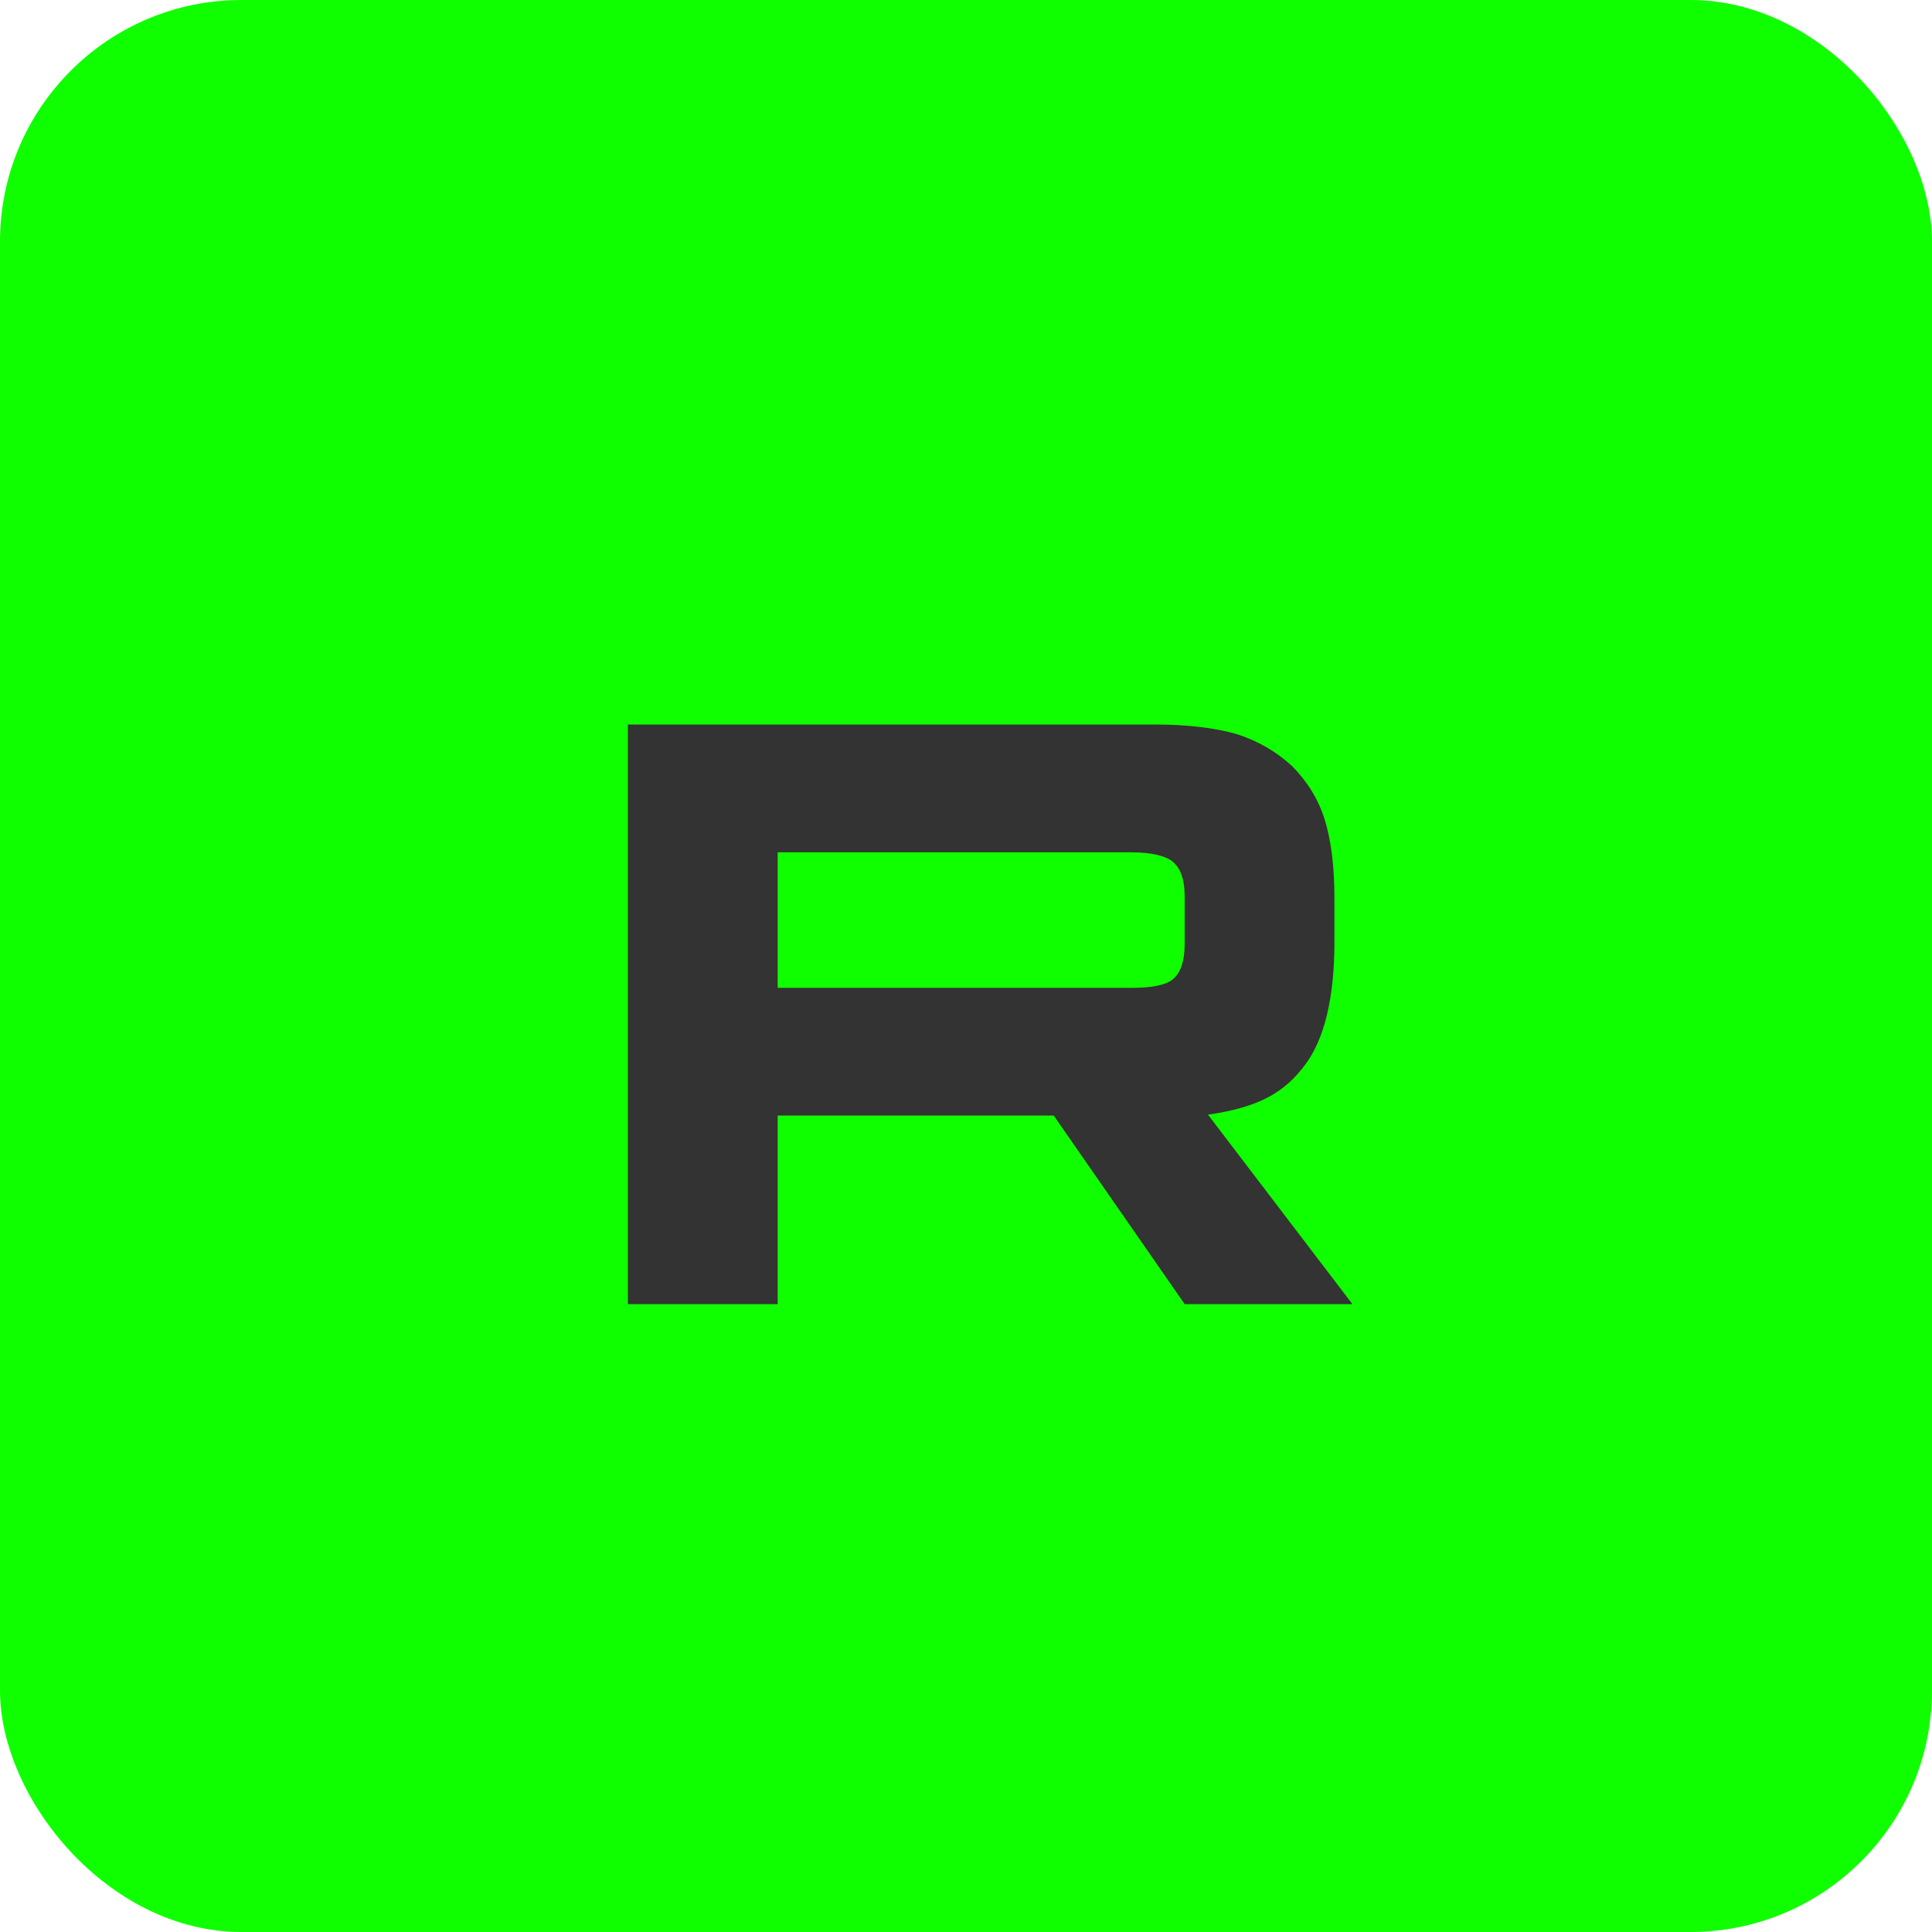<?xml version="1.0" encoding="UTF-8"?> <svg xmlns="http://www.w3.org/2000/svg" width="40" height="40" viewBox="0 0 40 40" fill="none"><rect width="40" height="40" rx="5" fill="#10FF00"></rect><path d="M23.413 20.452H16.101V17.646H23.413C23.84 17.646 24.137 17.718 24.286 17.845C24.435 17.971 24.527 18.204 24.527 18.546V19.553C24.527 19.913 24.435 20.147 24.286 20.273C24.137 20.399 23.84 20.453 23.413 20.453V20.452ZM23.915 15.001H13V27H16.101V23.096H21.816L24.527 27H28L25.01 23.078C26.113 22.919 26.608 22.592 27.016 22.052C27.424 21.512 27.628 20.649 27.628 19.497V18.598C27.628 17.915 27.554 17.375 27.424 16.961C27.294 16.547 27.071 16.187 26.755 15.864C26.422 15.558 26.05 15.343 25.604 15.198C25.158 15.072 24.601 15 23.915 15V15.001Z" fill="#333333"></path></svg> 